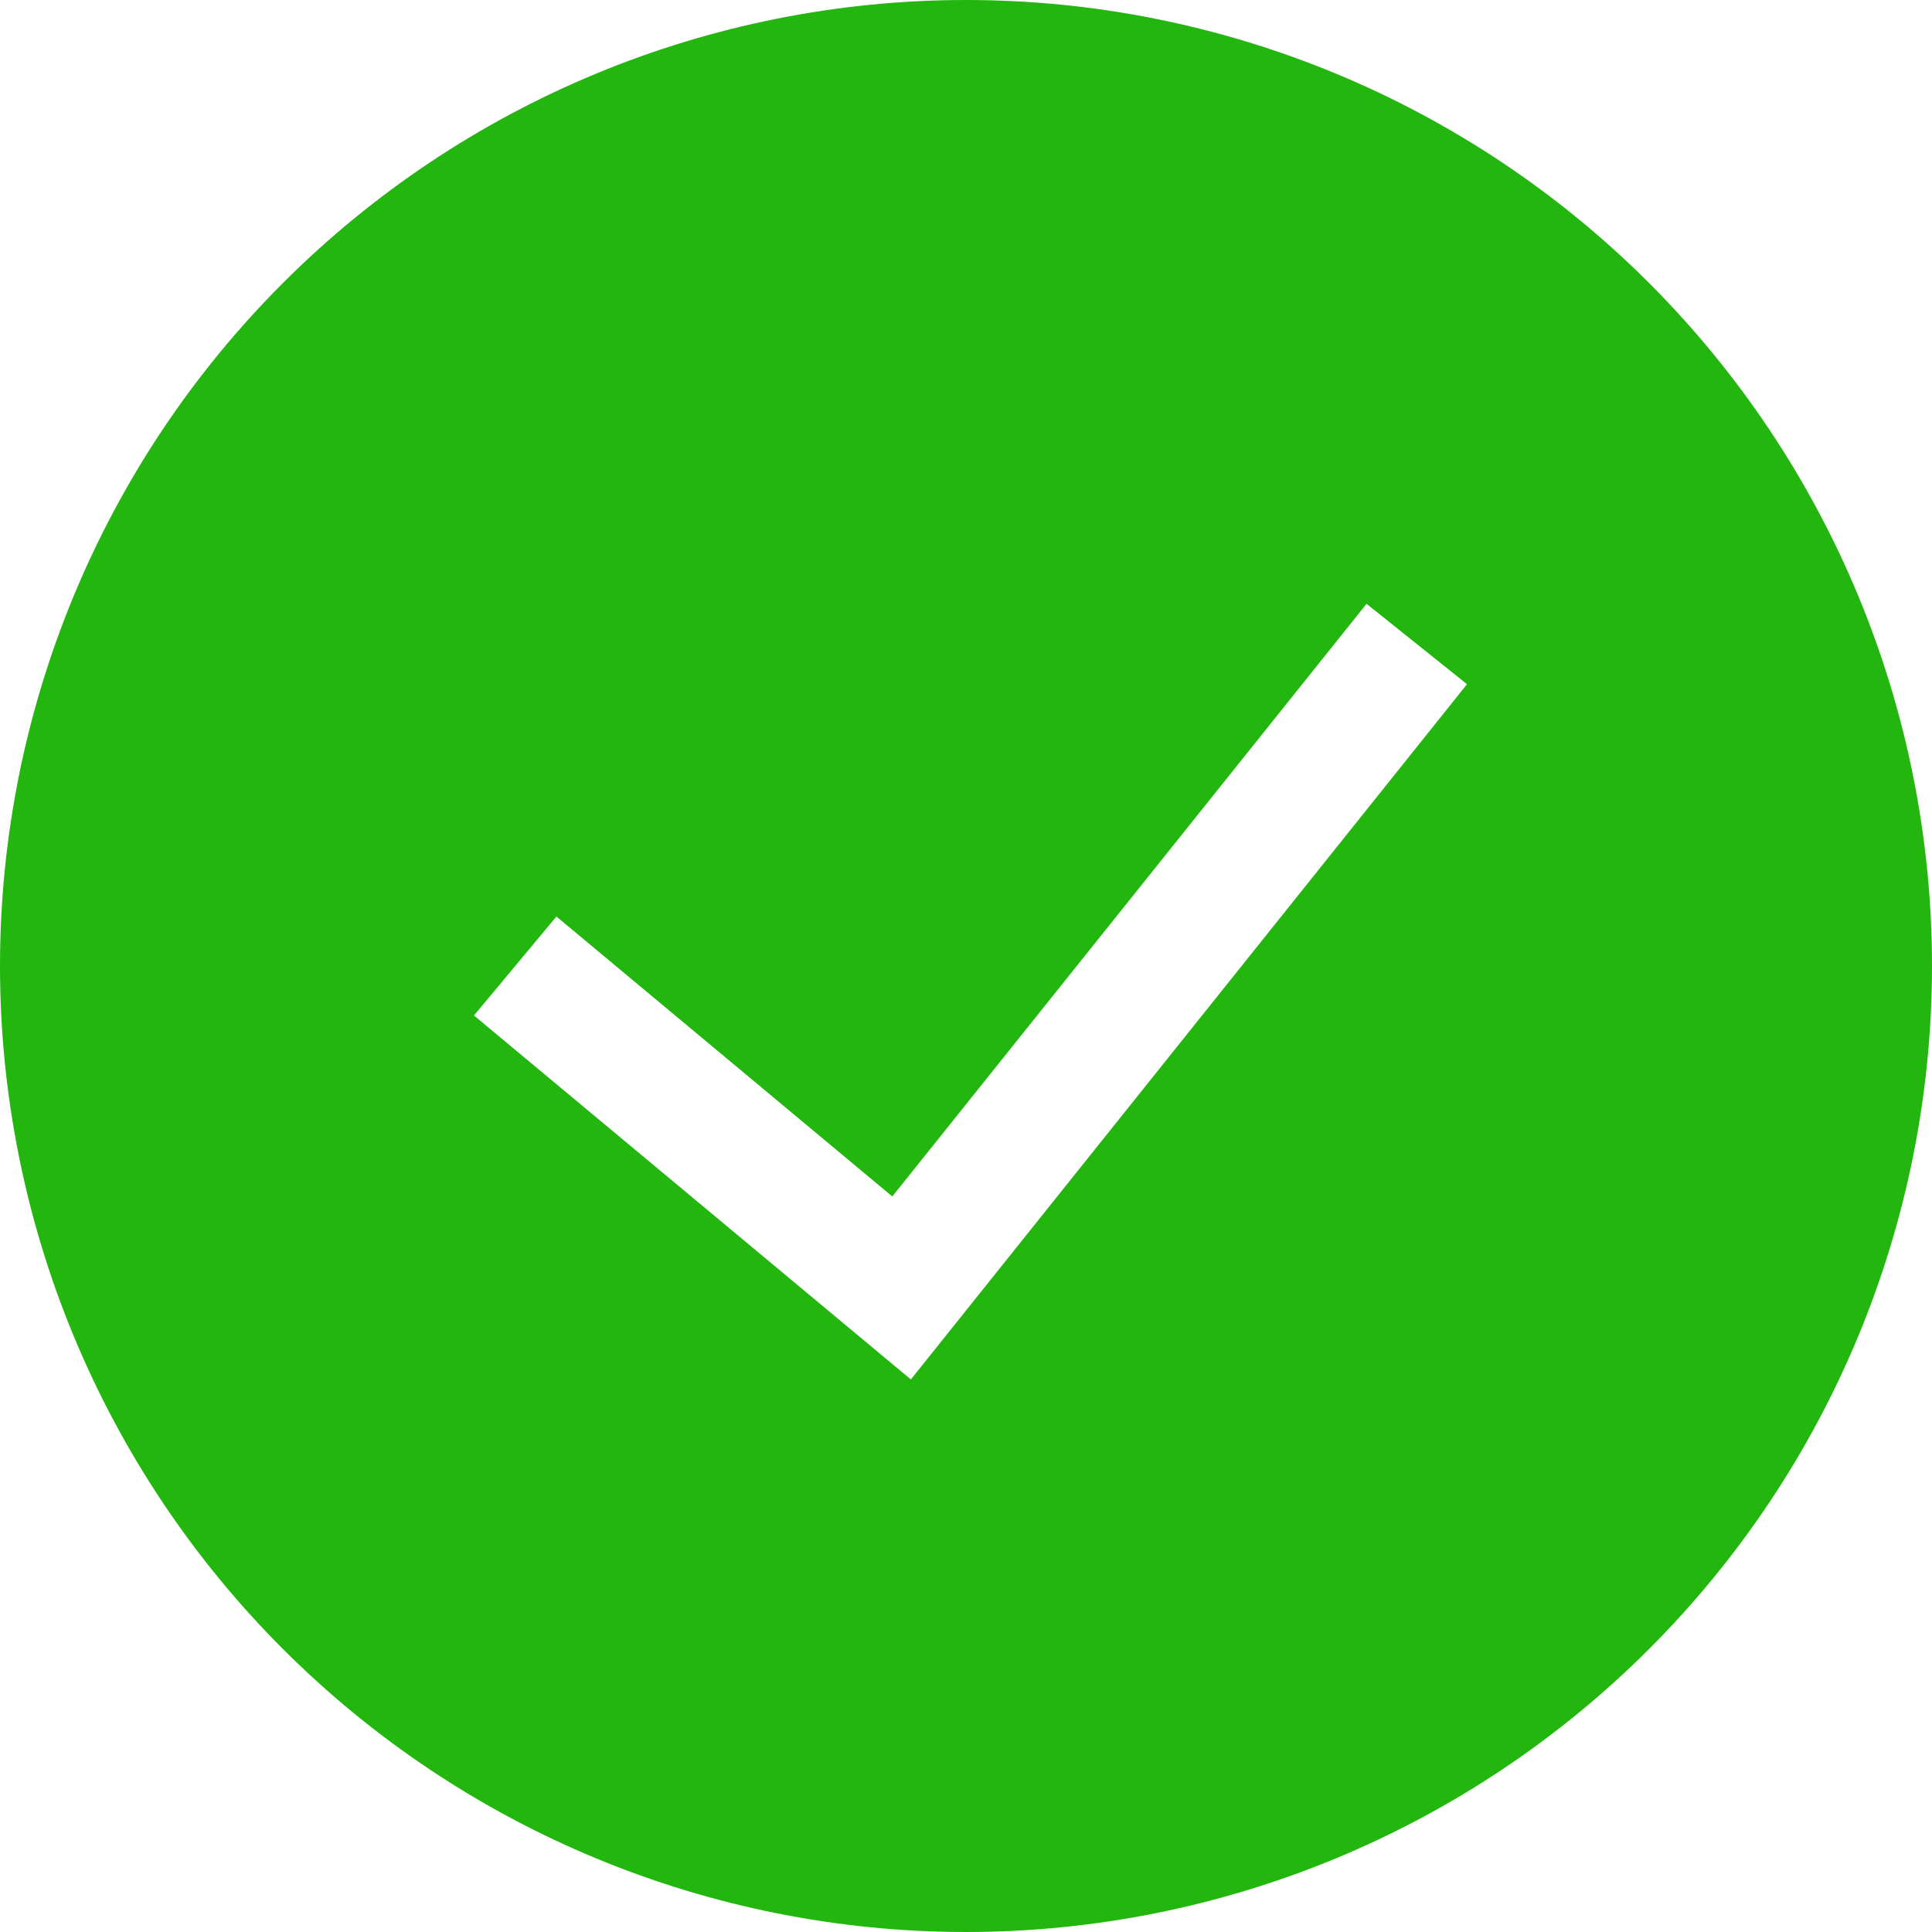 <svg width="28" height="28" viewBox="0 0 28 28" fill="none" xmlns="http://www.w3.org/2000/svg">
<g clip-path="url(#clip0_574_3816)">
<path fill-rule="evenodd" clip-rule="evenodd" d="M0 14C0 10.287 1.475 6.726 4.101 4.101C6.726 1.475 10.287 0 14 0C17.713 0 21.274 1.475 23.899 4.101C26.525 6.726 28 10.287 28 14C28 17.713 26.525 21.274 23.899 23.899C21.274 26.525 17.713 28 14 28C10.287 28 6.726 26.525 4.101 23.899C1.475 21.274 0 17.713 0 14ZM13.201 19.992L21.261 9.916L19.805 8.751L12.932 17.34L8.064 13.283L6.869 14.717L13.201 19.992Z" fill="#22B60E"/>
</g>
<defs>
<clipPath id="clip0_574_3816">
<rect width="28" height="28" fill="white"/>
</clipPath>
</defs>
</svg>
